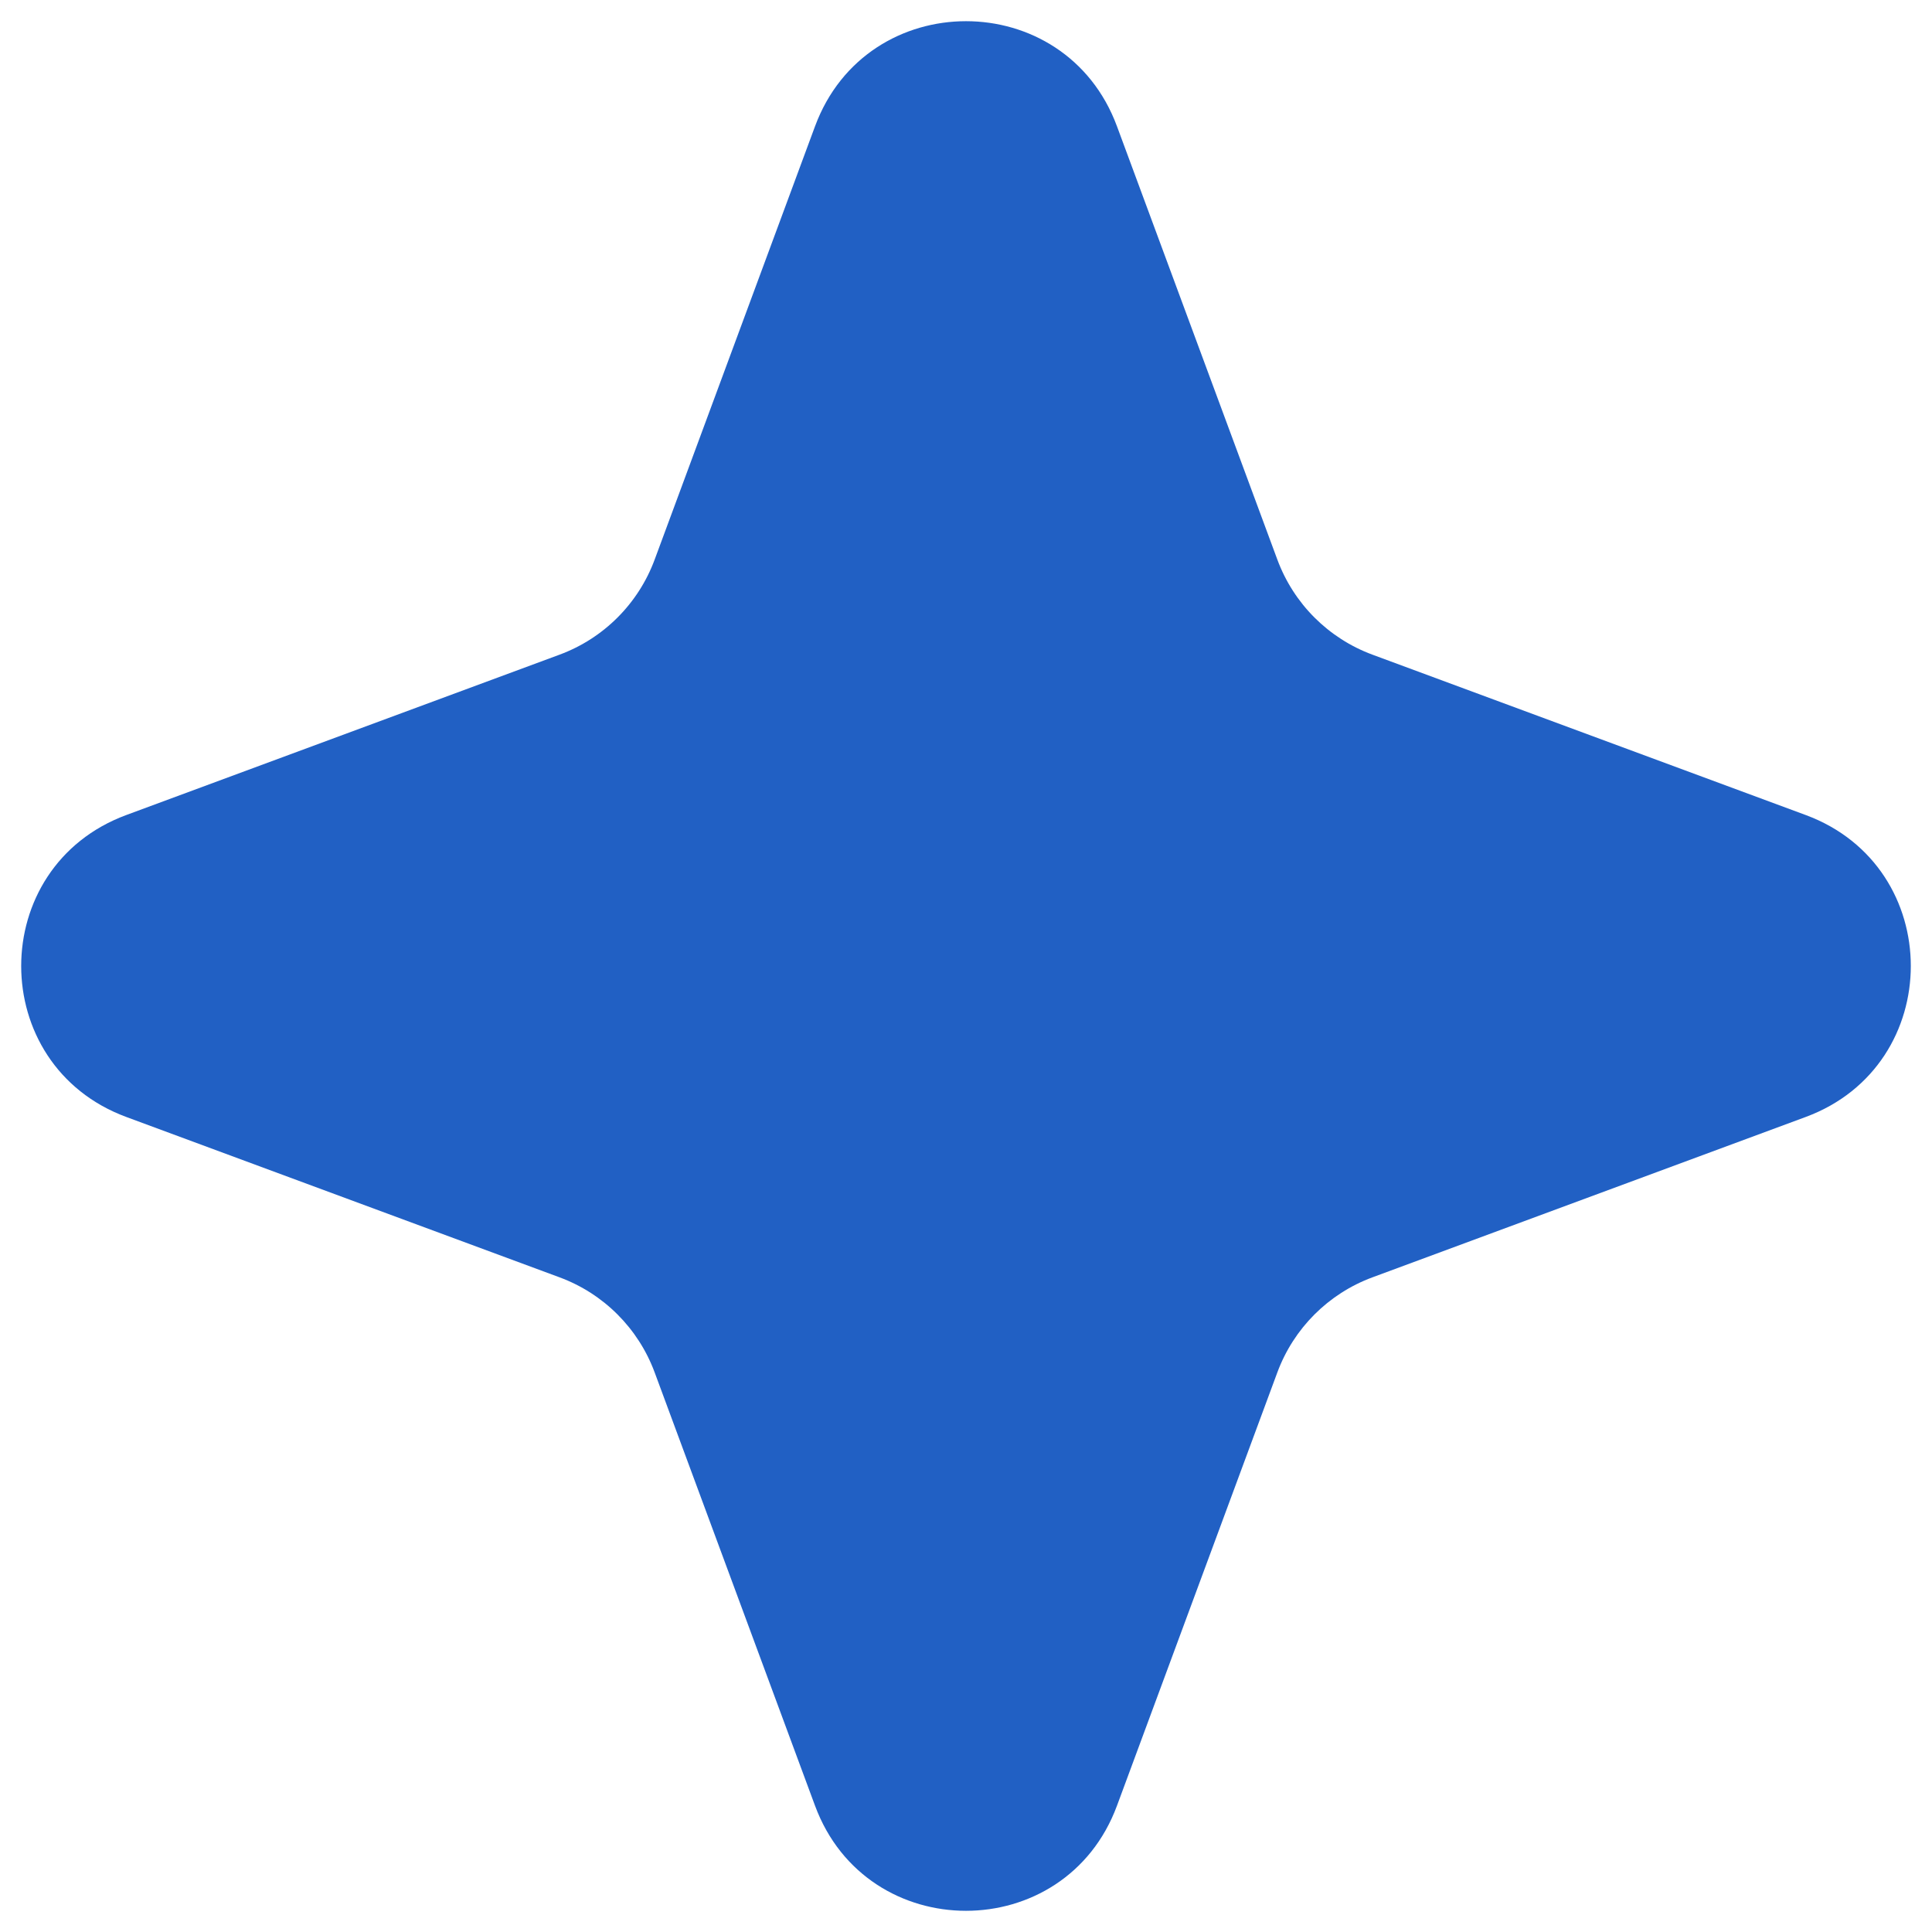 <?xml version="1.0" encoding="UTF-8"?> <svg xmlns="http://www.w3.org/2000/svg" width="48" height="48" viewBox="0 0 48 48" fill="none"><path d="M20.249 3.138C21.537 -0.344 26.463 -0.344 27.751 3.138L31.735 13.902C32.14 14.997 33.003 15.86 34.098 16.265L44.862 20.249C48.344 21.537 48.344 26.463 44.862 27.751L34.098 31.735C33.003 32.14 32.14 33.003 31.735 34.098L27.751 44.862C26.463 48.344 21.537 48.344 20.249 44.862L16.265 34.098C15.86 33.003 14.997 32.14 13.902 31.735L3.138 27.751C-0.344 26.463 -0.344 21.537 3.138 20.249L13.902 16.265C14.997 15.86 15.86 14.997 16.265 13.902L20.249 3.138Z" fill="#2160C4"></path></svg> 